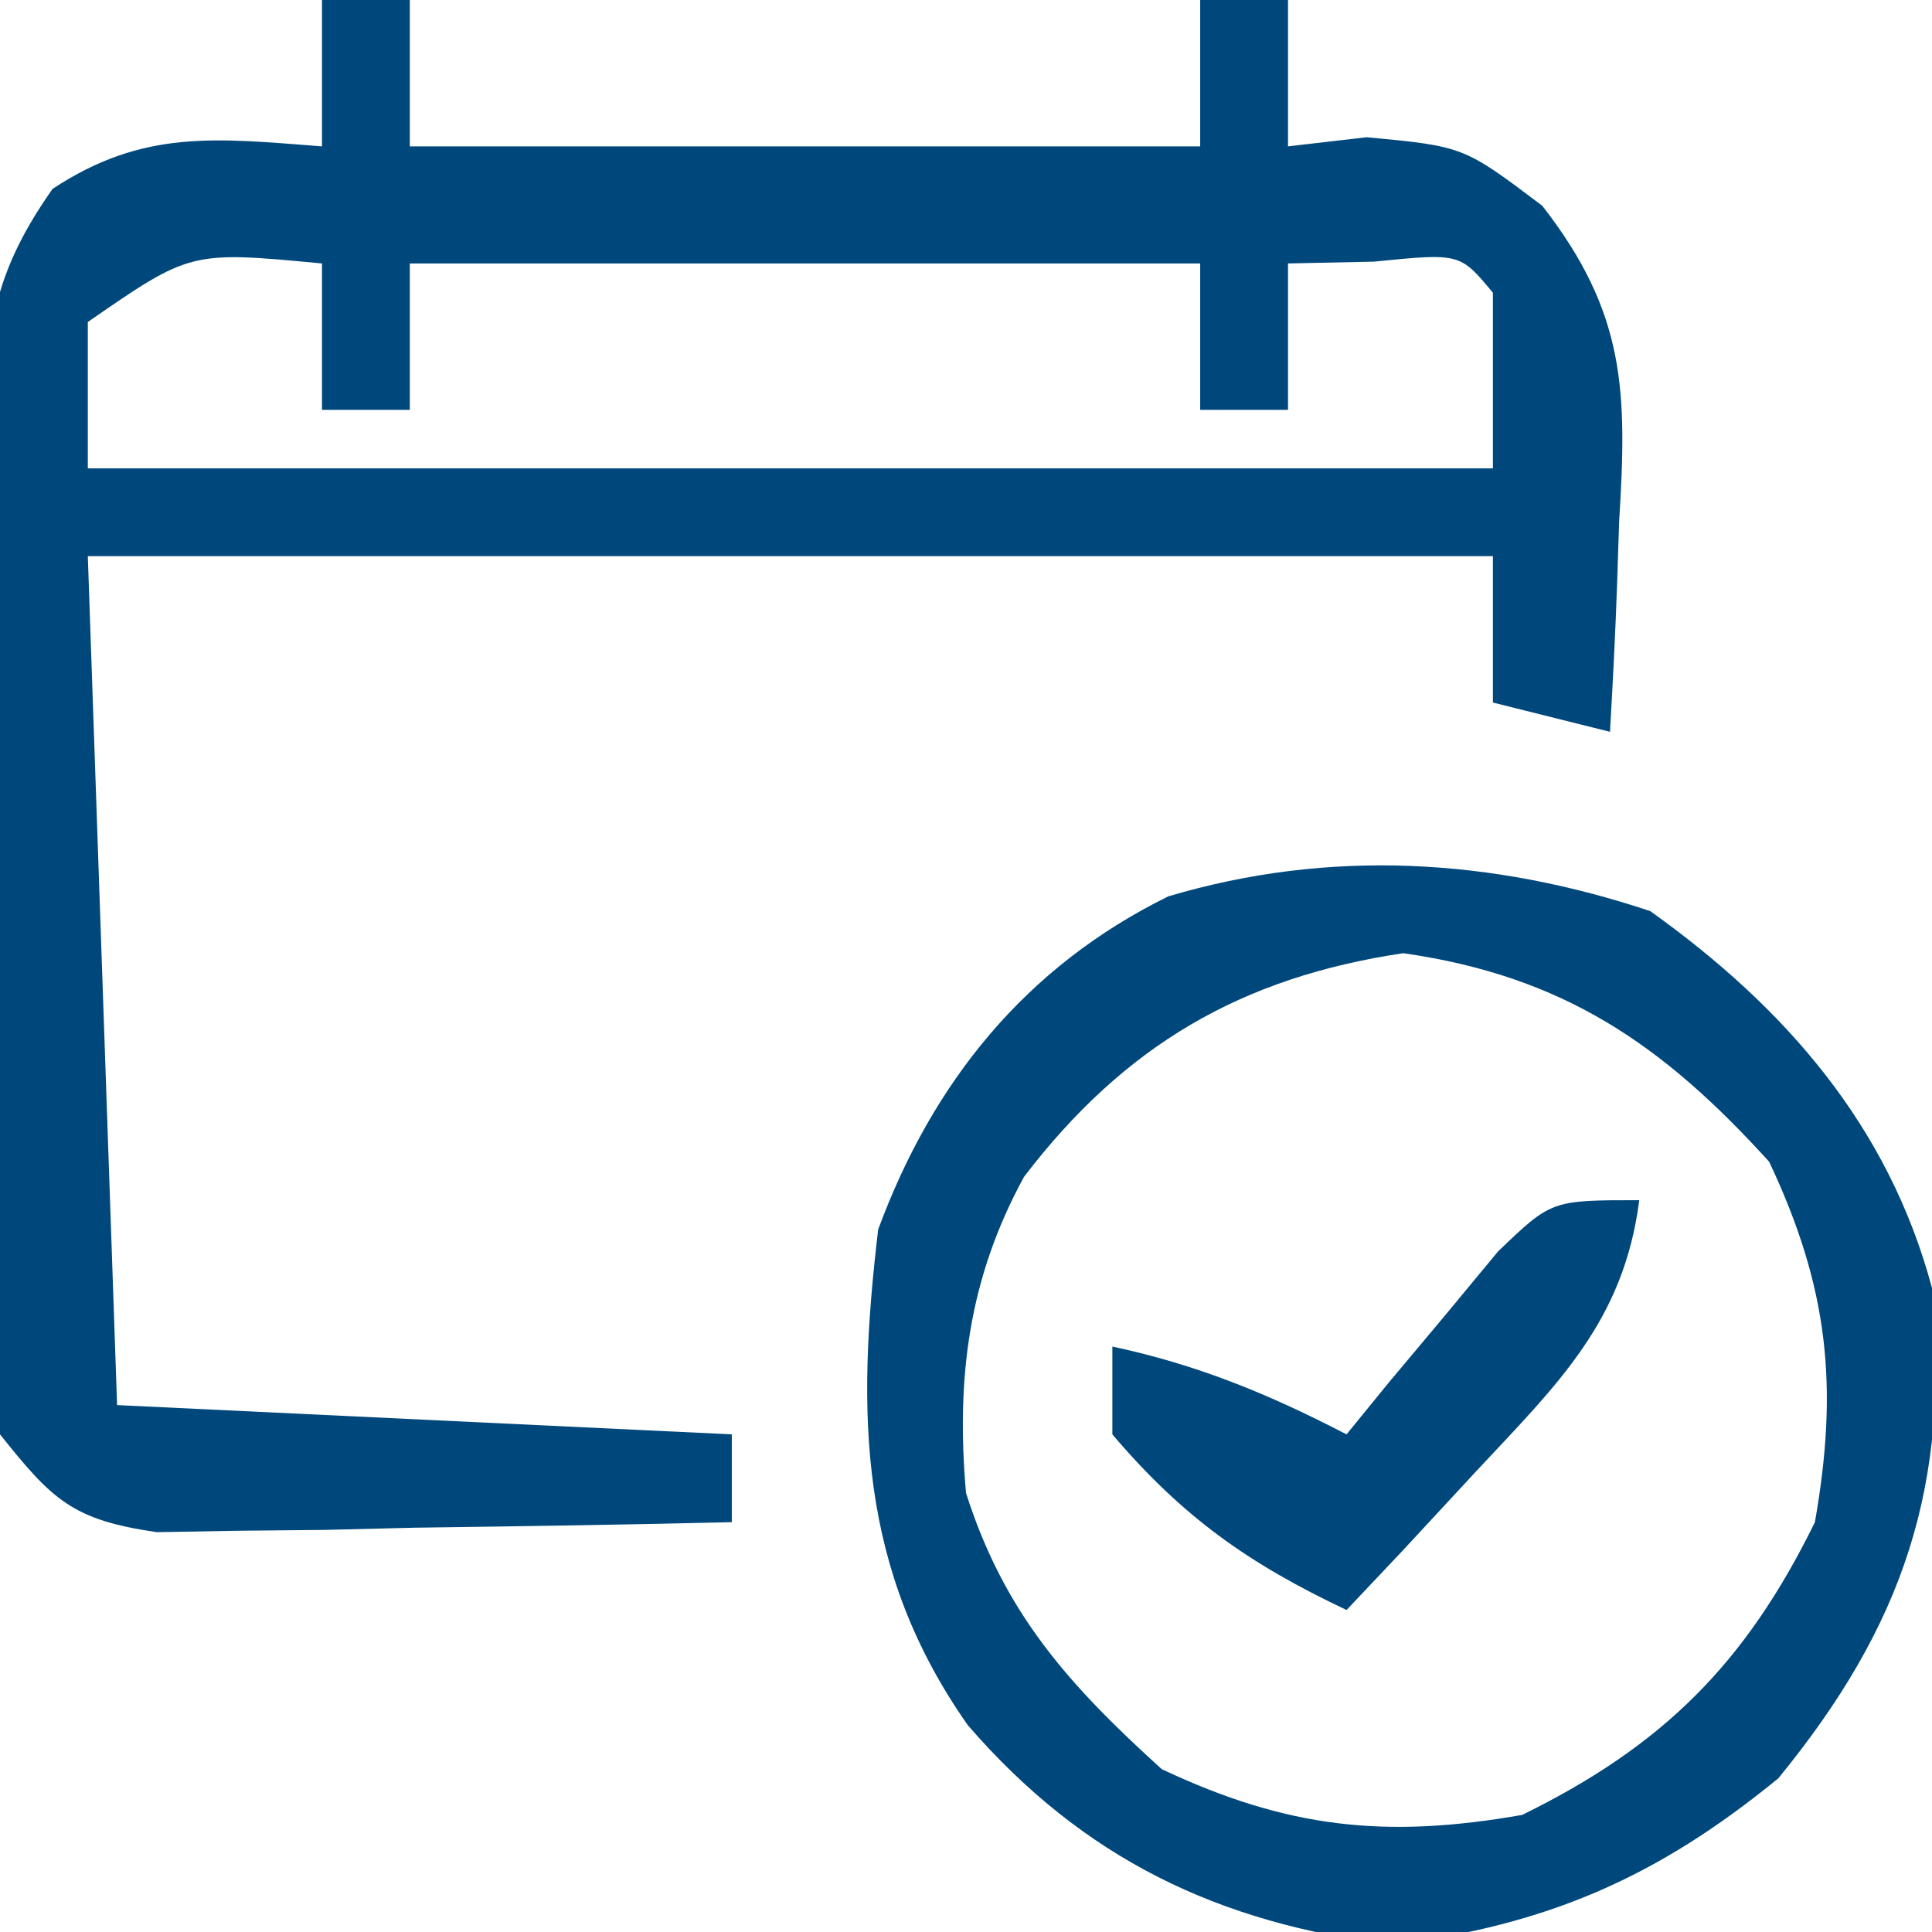 <svg height="66" width="66" xmlns="http://www.w3.org/2000/svg" version="1.1">
<path transform="translate(11,0)" fill="#00487C" d="M0 0 C0.99 0 1.98 0 3 0 C3 1.65 3 3.3 3 5 C11.91 5 20.82 5 30 5 C30 3.35 30 1.7 30 0 C30.99 0 31.98 0 33 0 C33 1.65 33 3.3 33 5 C33.887 4.897 34.774 4.794 35.688 4.688 C39 5 39 5 41.688 7.031 C44.543 10.698 44.589 13.372 44.312 17.812 C44.29 18.505 44.267 19.198 44.244 19.912 C44.186 21.609 44.096 23.305 44 25 C42.68 24.67 41.36 24.34 40 24 C40 22.35 40 20.7 40 19 C24.16 19 8.32 19 -8 19 C-7.67 28.57 -7.34 38.14 -7 48 C-0.07 48.33 6.86 48.66 14 49 C14 49.99 14 50.98 14 52 C10.396 52.087 6.792 52.14 3.188 52.188 C2.163 52.213 1.139 52.238 0.084 52.264 C-1.39 52.278 -1.39 52.278 -2.895 52.293 C-3.801 52.309 -4.706 52.324 -5.64 52.341 C-8.525 51.924 -9.207 51.246 -11 49 C-11.311 45.963 -11.444 43.136 -11.434 40.098 C-11.439 39.224 -11.444 38.349 -11.449 37.449 C-11.456 35.6 -11.455 33.752 -11.446 31.904 C-11.438 29.076 -11.466 26.251 -11.498 23.424 C-11.5 21.628 -11.499 19.831 -11.496 18.035 C-11.507 17.19 -11.519 16.345 -11.53 15.475 C-11.485 11.658 -11.446 9.633 -9.203 6.451 C-6.101 4.408 -3.626 4.721 0 5 C0 3.35 0 1.7 0 0 Z M-8 11 C-8 12.65 -8 14.3 -8 16 C7.84 16 23.68 16 40 16 C40 14.02 40 12.04 40 10 C38.875 8.644 38.875 8.644 35.938 8.938 C34.483 8.968 34.483 8.968 33 9 C33 10.65 33 12.3 33 14 C32.01 14 31.02 14 30 14 C30 12.35 30 10.7 30 9 C21.09 9 12.18 9 3 9 C3 10.65 3 12.3 3 14 C2.01 14 1.02 14 0 14 C0 12.35 0 10.7 0 9 C-4.493 8.575 -4.493 8.575 -8 11 Z"></path>
<path transform="translate(56.375,31.125)" fill="#00487C" d="M0 0 C4.621 3.301 8.138 7.333 9.625 12.875 C10.249 19.618 8.661 24.387 4.375 29.625 C0.237 33.011 -3.507 34.637 -8.812 35.312 C-14.75 34.583 -19.37 32.369 -23.312 27.812 C-27.05 22.49 -27.126 17.194 -26.375 10.875 C-24.51 5.824 -21.327 1.89 -16.465 -0.504 C-10.948 -2.144 -5.408 -1.803 0 0 Z M-21.391 9.074 C-23.291 12.551 -23.716 15.957 -23.375 19.875 C-22.068 23.991 -19.86 26.435 -16.688 29.312 C-12.402 31.334 -9.032 31.694 -4.375 30.875 C0.442 28.512 3.262 25.692 5.625 20.875 C6.444 16.218 6.084 12.848 4.062 8.562 C0.442 4.571 -2.952 2.221 -8.438 1.438 C-13.971 2.262 -17.96 4.585 -21.391 9.074 Z"></path>
<path transform="translate(56,41)" fill="#00487C" d="M0 0 C-0.532 4.138 -2.779 6.271 -5.562 9.25 C-6.389 10.142 -7.215 11.034 -8.066 11.953 C-8.704 12.629 -9.343 13.304 -10 14 C-13.324 12.429 -15.597 10.832 -18 8 C-18 7.01 -18 6.02 -18 5 C-15.063 5.629 -12.662 6.624 -10 8 C-9.529 7.423 -9.059 6.845 -8.574 6.25 C-7.952 5.508 -7.329 4.765 -6.688 4 C-6.073 3.257 -5.458 2.515 -4.824 1.75 C-3 0 -3 0 0 0 Z"></path>
</svg>

